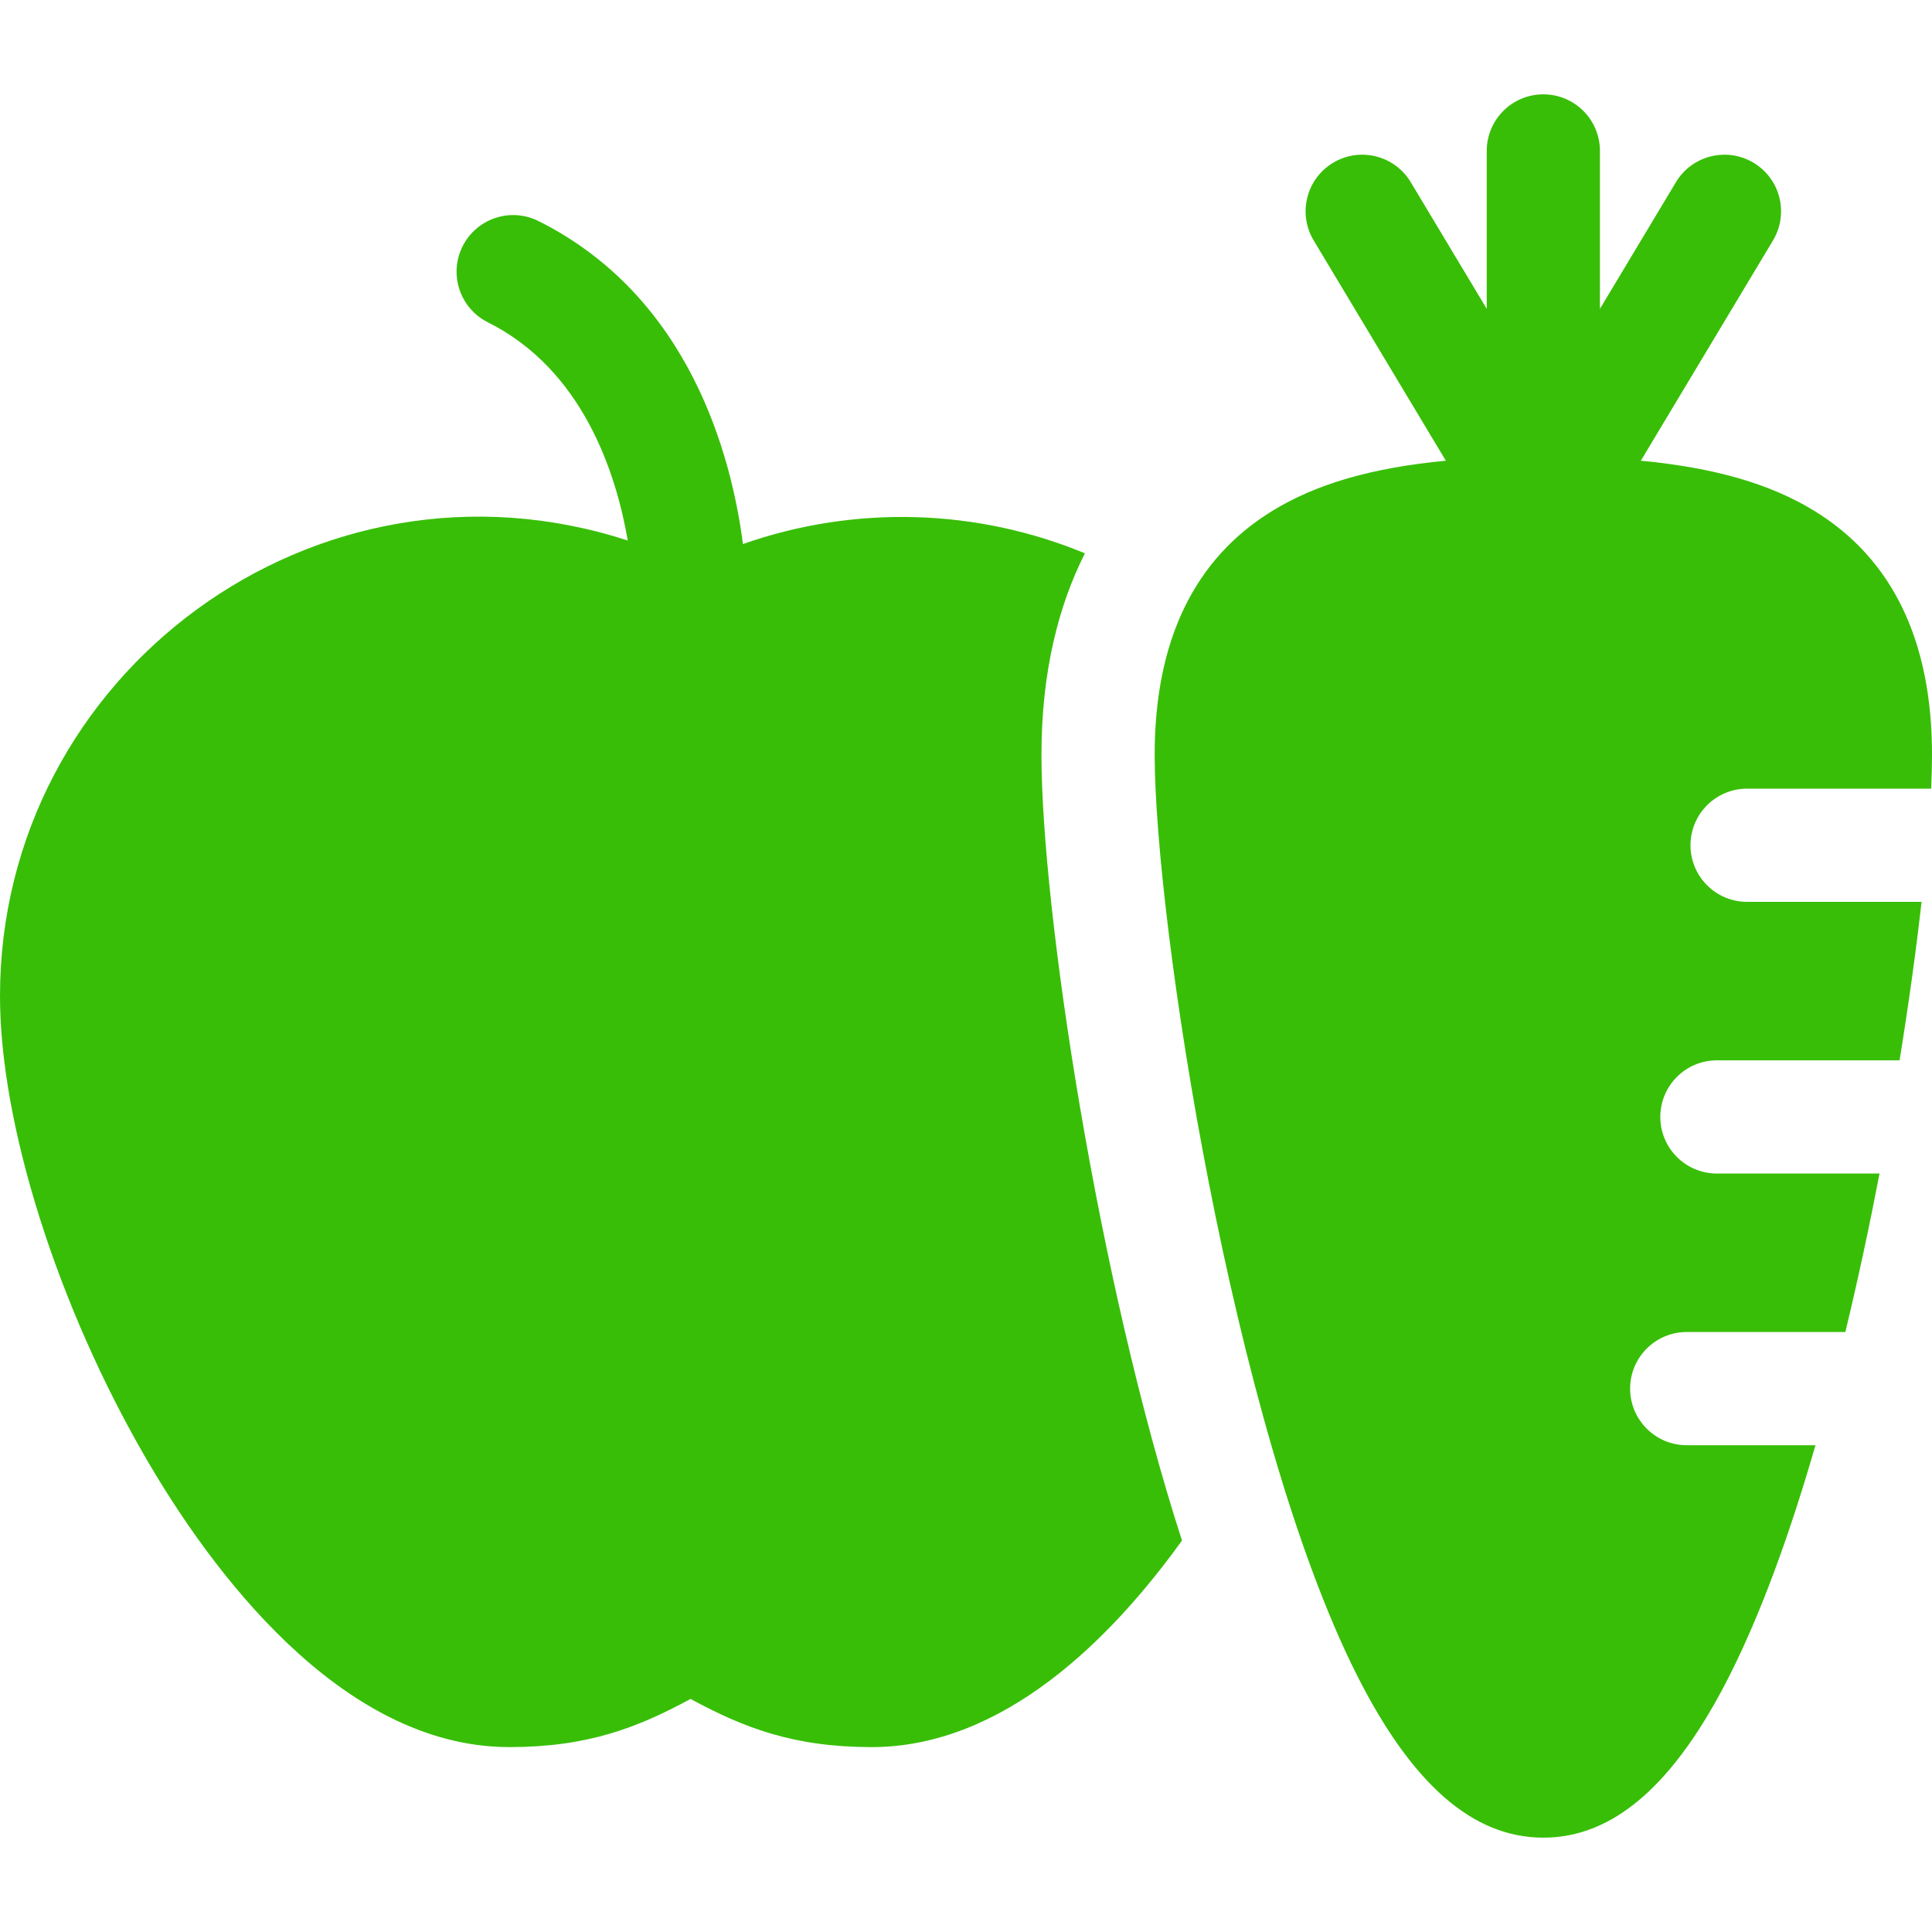 <svg xmlns="http://www.w3.org/2000/svg" width="512" height="512" viewBox="0 0 512 512" fill="none"><path d="M463 209H511.77C511.922 205.697 512 202.683 512 200C512 169.741 501.466 147.977 480.691 135.311C469.073 128.227 454.441 123.954 434.836 122.096L469.863 63.718C474.125 56.614 471.822 47.4 464.718 43.138C457.615 38.874 448.401 41.178 444.138 48.283L424 81.845V40C424 31.716 417.284 25 409 25C400.716 25 394 31.716 394 40V81.845L373.862 48.282C369.6 41.178 360.384 38.877 353.282 43.137C346.178 47.399 343.875 56.613 348.137 63.717L383.164 122.095C363.559 123.952 348.927 128.226 337.309 135.31C316.534 147.977 306 169.741 306 200C306 243.687 326.568 378.212 359.48 443.692C374.128 472.834 390.326 487 409 487C427.674 487 443.872 472.834 458.52 443.692C466.465 427.885 474.038 407.524 481.119 383H447C438.716 383 432 376.284 432 368C432 359.716 438.716 353 447 353H489.036C492.373 339.174 495.407 324.987 498.097 311H455C446.716 311 440 304.284 440 296C440 287.716 446.716 281 455 281H503.409C505.842 265.966 507.803 251.703 509.234 239H463C454.716 239 448 232.284 448 224C448 215.716 454.716 209 463 209Z" fill="#38BE07"></path><path d="M276 200C276 177.792 280.607 160.339 287.509 146.637C259.133 134.865 226.811 133.678 196.886 144.178C193.882 120.938 182.865 78.662 142.708 58.584C135.298 54.877 126.288 57.883 122.584 65.292C118.88 72.701 121.883 81.712 129.293 85.416C154.513 98.026 163.302 125.445 166.364 143.243C83.929 116.423 0 178.288 0 264C0 298.016 15.245 346.193 38.839 386.74C55.412 415.221 89.942 463 135 463C155.641 463 168.896 457.893 183 450.231C197.104 457.893 210.359 463 231 463C265.863 463 294.42 434.397 313.236 408.26C290.947 339.263 276 241.065 276 200Z" fill="#38BE07"></path></svg>